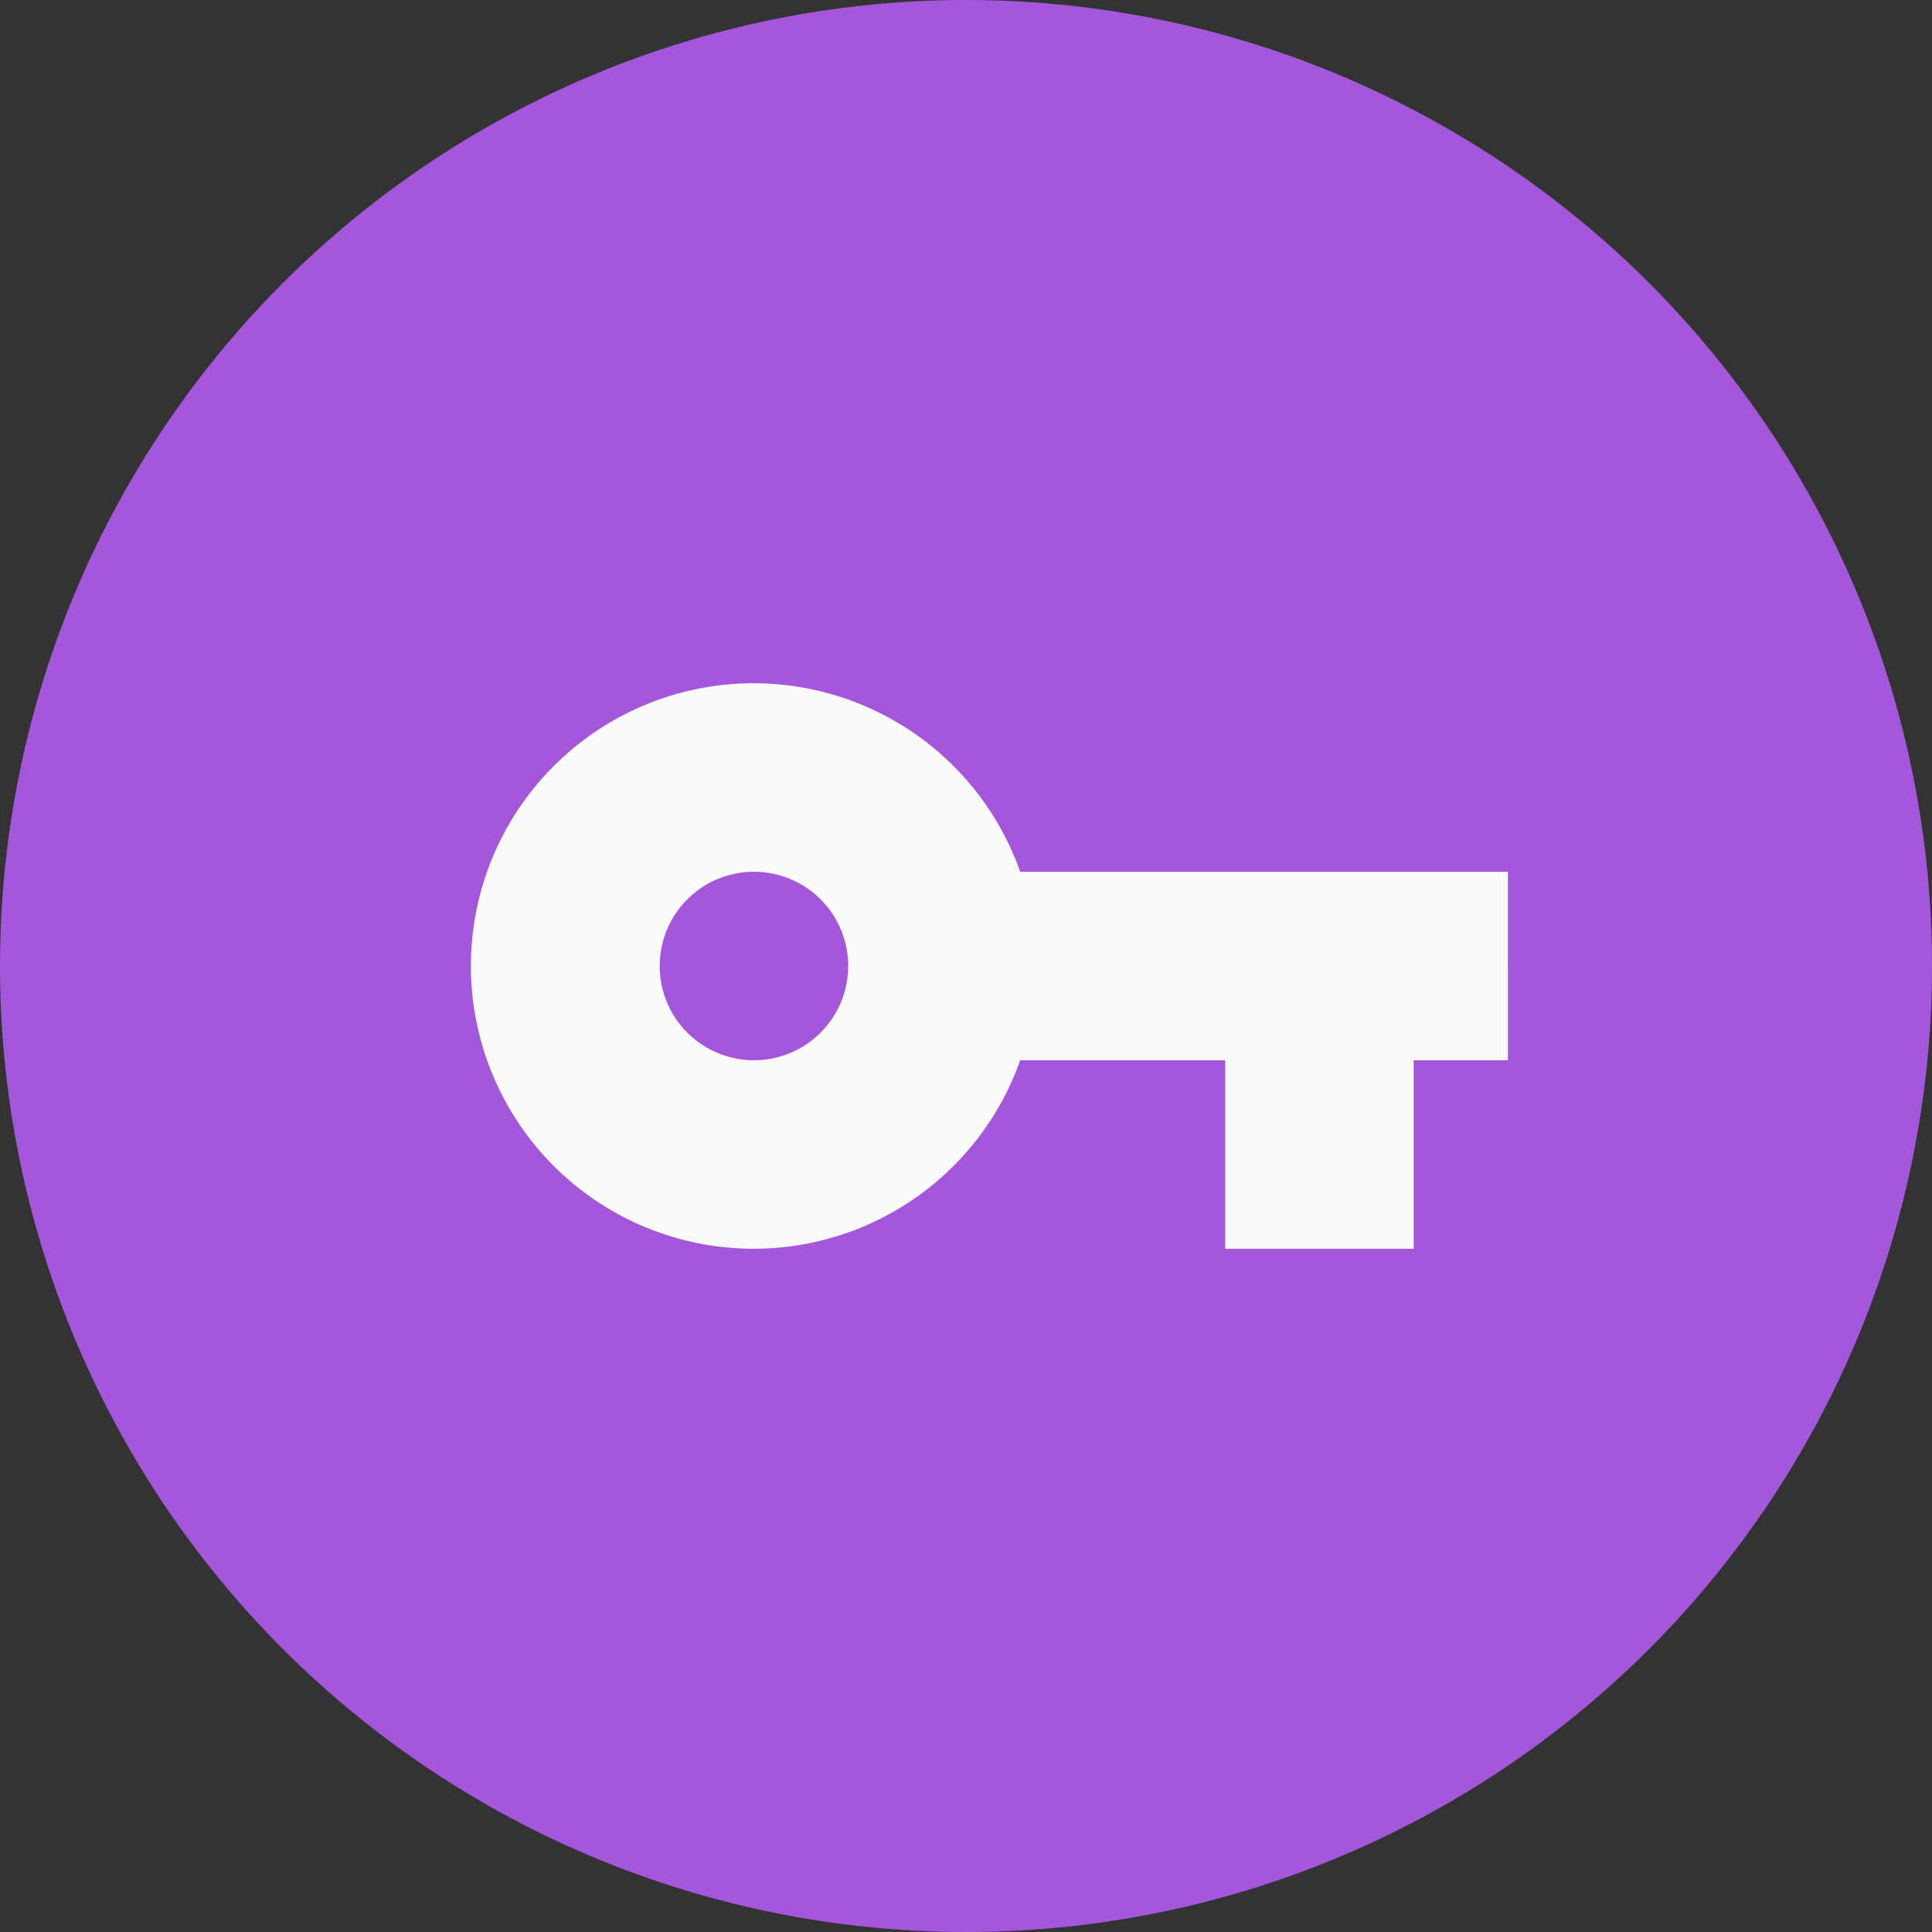 <svg xmlns="http://www.w3.org/2000/svg" width="82" height="82" viewBox="0 0 82 82">
  <rect x="0" y="0" width="82" height="82" fill="#333333" stroke="none"/>
  <g id="Group_12267" data-name="Group 12267" transform="translate(-907 -2637)">
    <g id="Group_12250" data-name="Group 12250" transform="translate(0 -76.315)">
      <circle id="Ellipse_1141" data-name="Ellipse 1141" cx="41" cy="41" r="41" transform="translate(907 2713.315)" fill="#a557dc"/>
    </g>
    <g id="Group_12266" data-name="Group 12266" transform="translate(20136 -6450)">
      <path id="Path_10010" data-name="Path 10010" d="M25.3,20a12,12,0,1,0,0,8H34v8h8V28h4V20ZM14,28a4,4,0,1,1,4-4A4,4,0,0,1,14,28Z" transform="translate(-19211 9104)" fill="#fafafa"/>
    </g>
  </g>
</svg>
